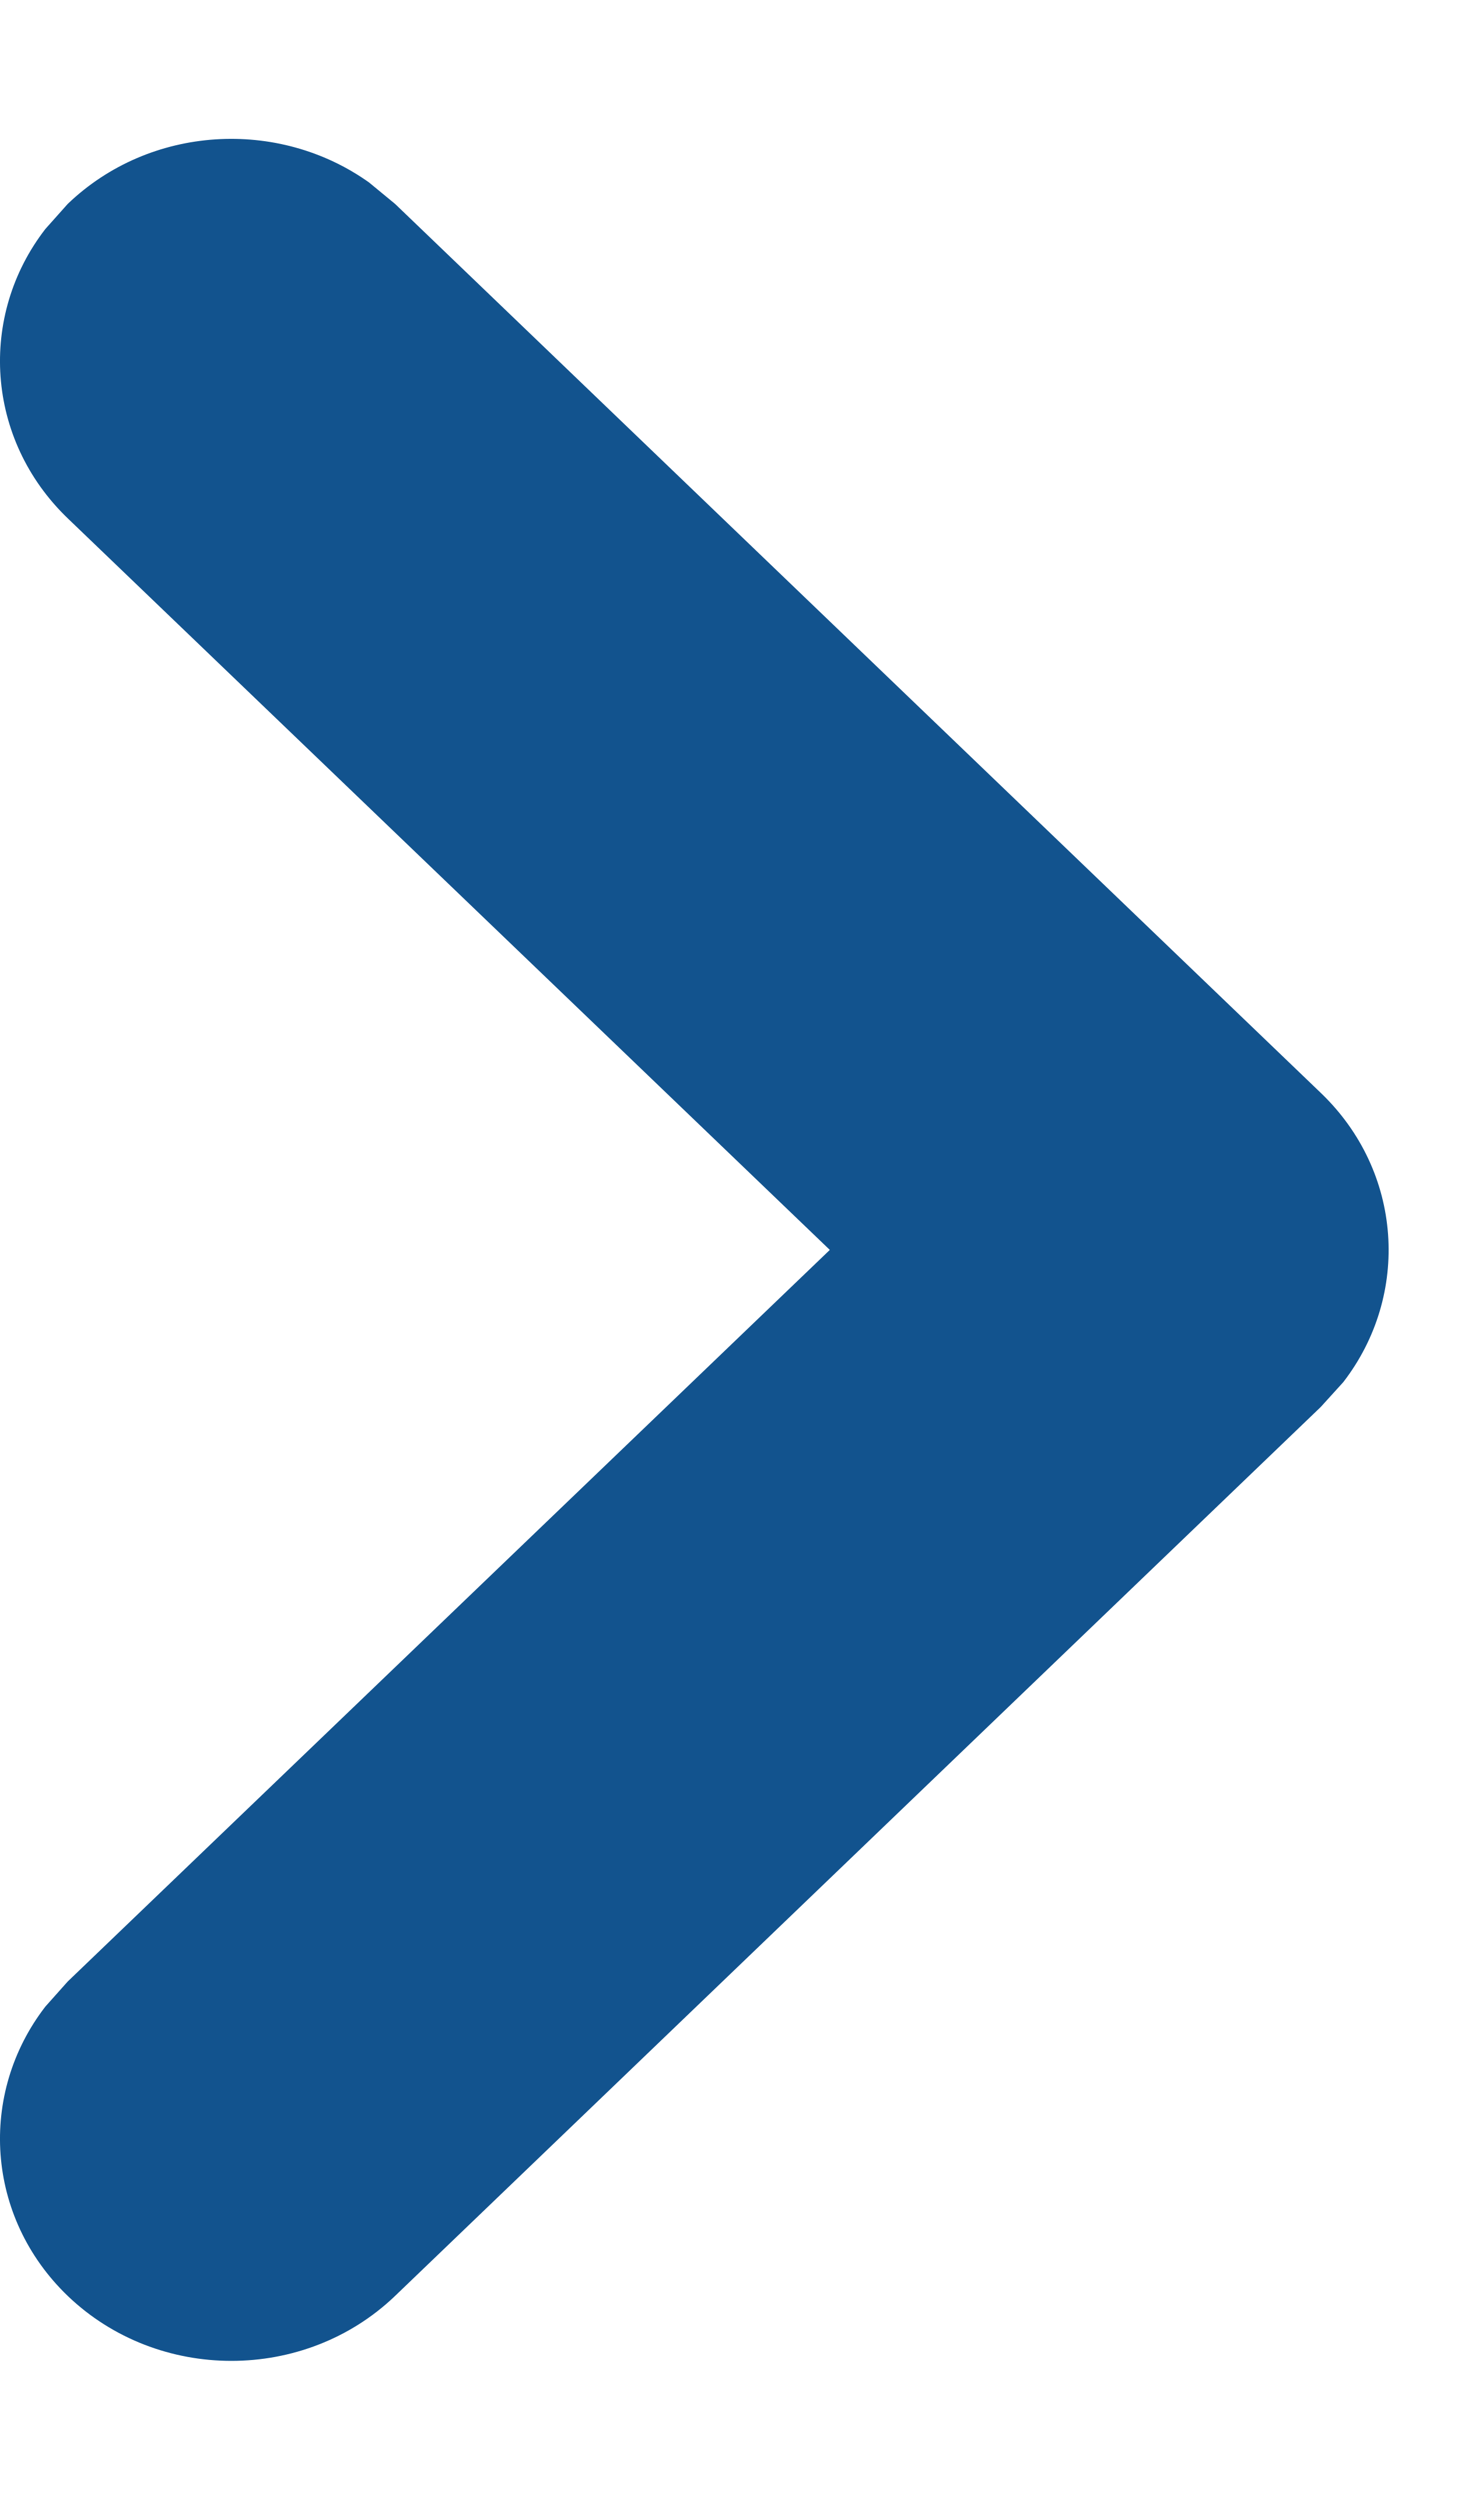 <?xml version="1.0" encoding="UTF-8"?>
<svg width="7px" height="12px" viewBox="0 0 7 12" version="1.1" xmlns="http://www.w3.org/2000/svg" xmlns:xlink="http://www.w3.org/1999/xlink">
    <title>A7C666CC-016B-4240-8AAB-E85EB424D3E2</title>
    <g id="Home-V2" stroke="none" stroke-width="1" fill="none" fill-rule="evenodd">
        <g transform="translate(-510, -2110)" fill="#12538E" id="buttons/button-arrow">
            <g transform="translate(396, 2102)">
                <g id="arrow-right" transform="translate(108, 6)">
                    <path d="M6.325,2.979 C6.72,2.6 7.337,2.566 7.772,2.876 L7.897,2.979 L12.341,7.246 C12.736,7.624 12.772,8.217 12.449,8.635 L12.341,8.754 L7.897,13.021 C7.463,13.437 6.759,13.437 6.325,13.021 C5.931,12.642 5.895,12.05 6.218,11.632 L6.325,11.512 L9.984,8 L6.325,4.488 C5.931,4.109 5.895,3.516 6.218,3.099 L6.325,2.979 Z" id="icons/arrow-right"></path>
                </g>
            </g>
        </g>
    </g>
</svg>